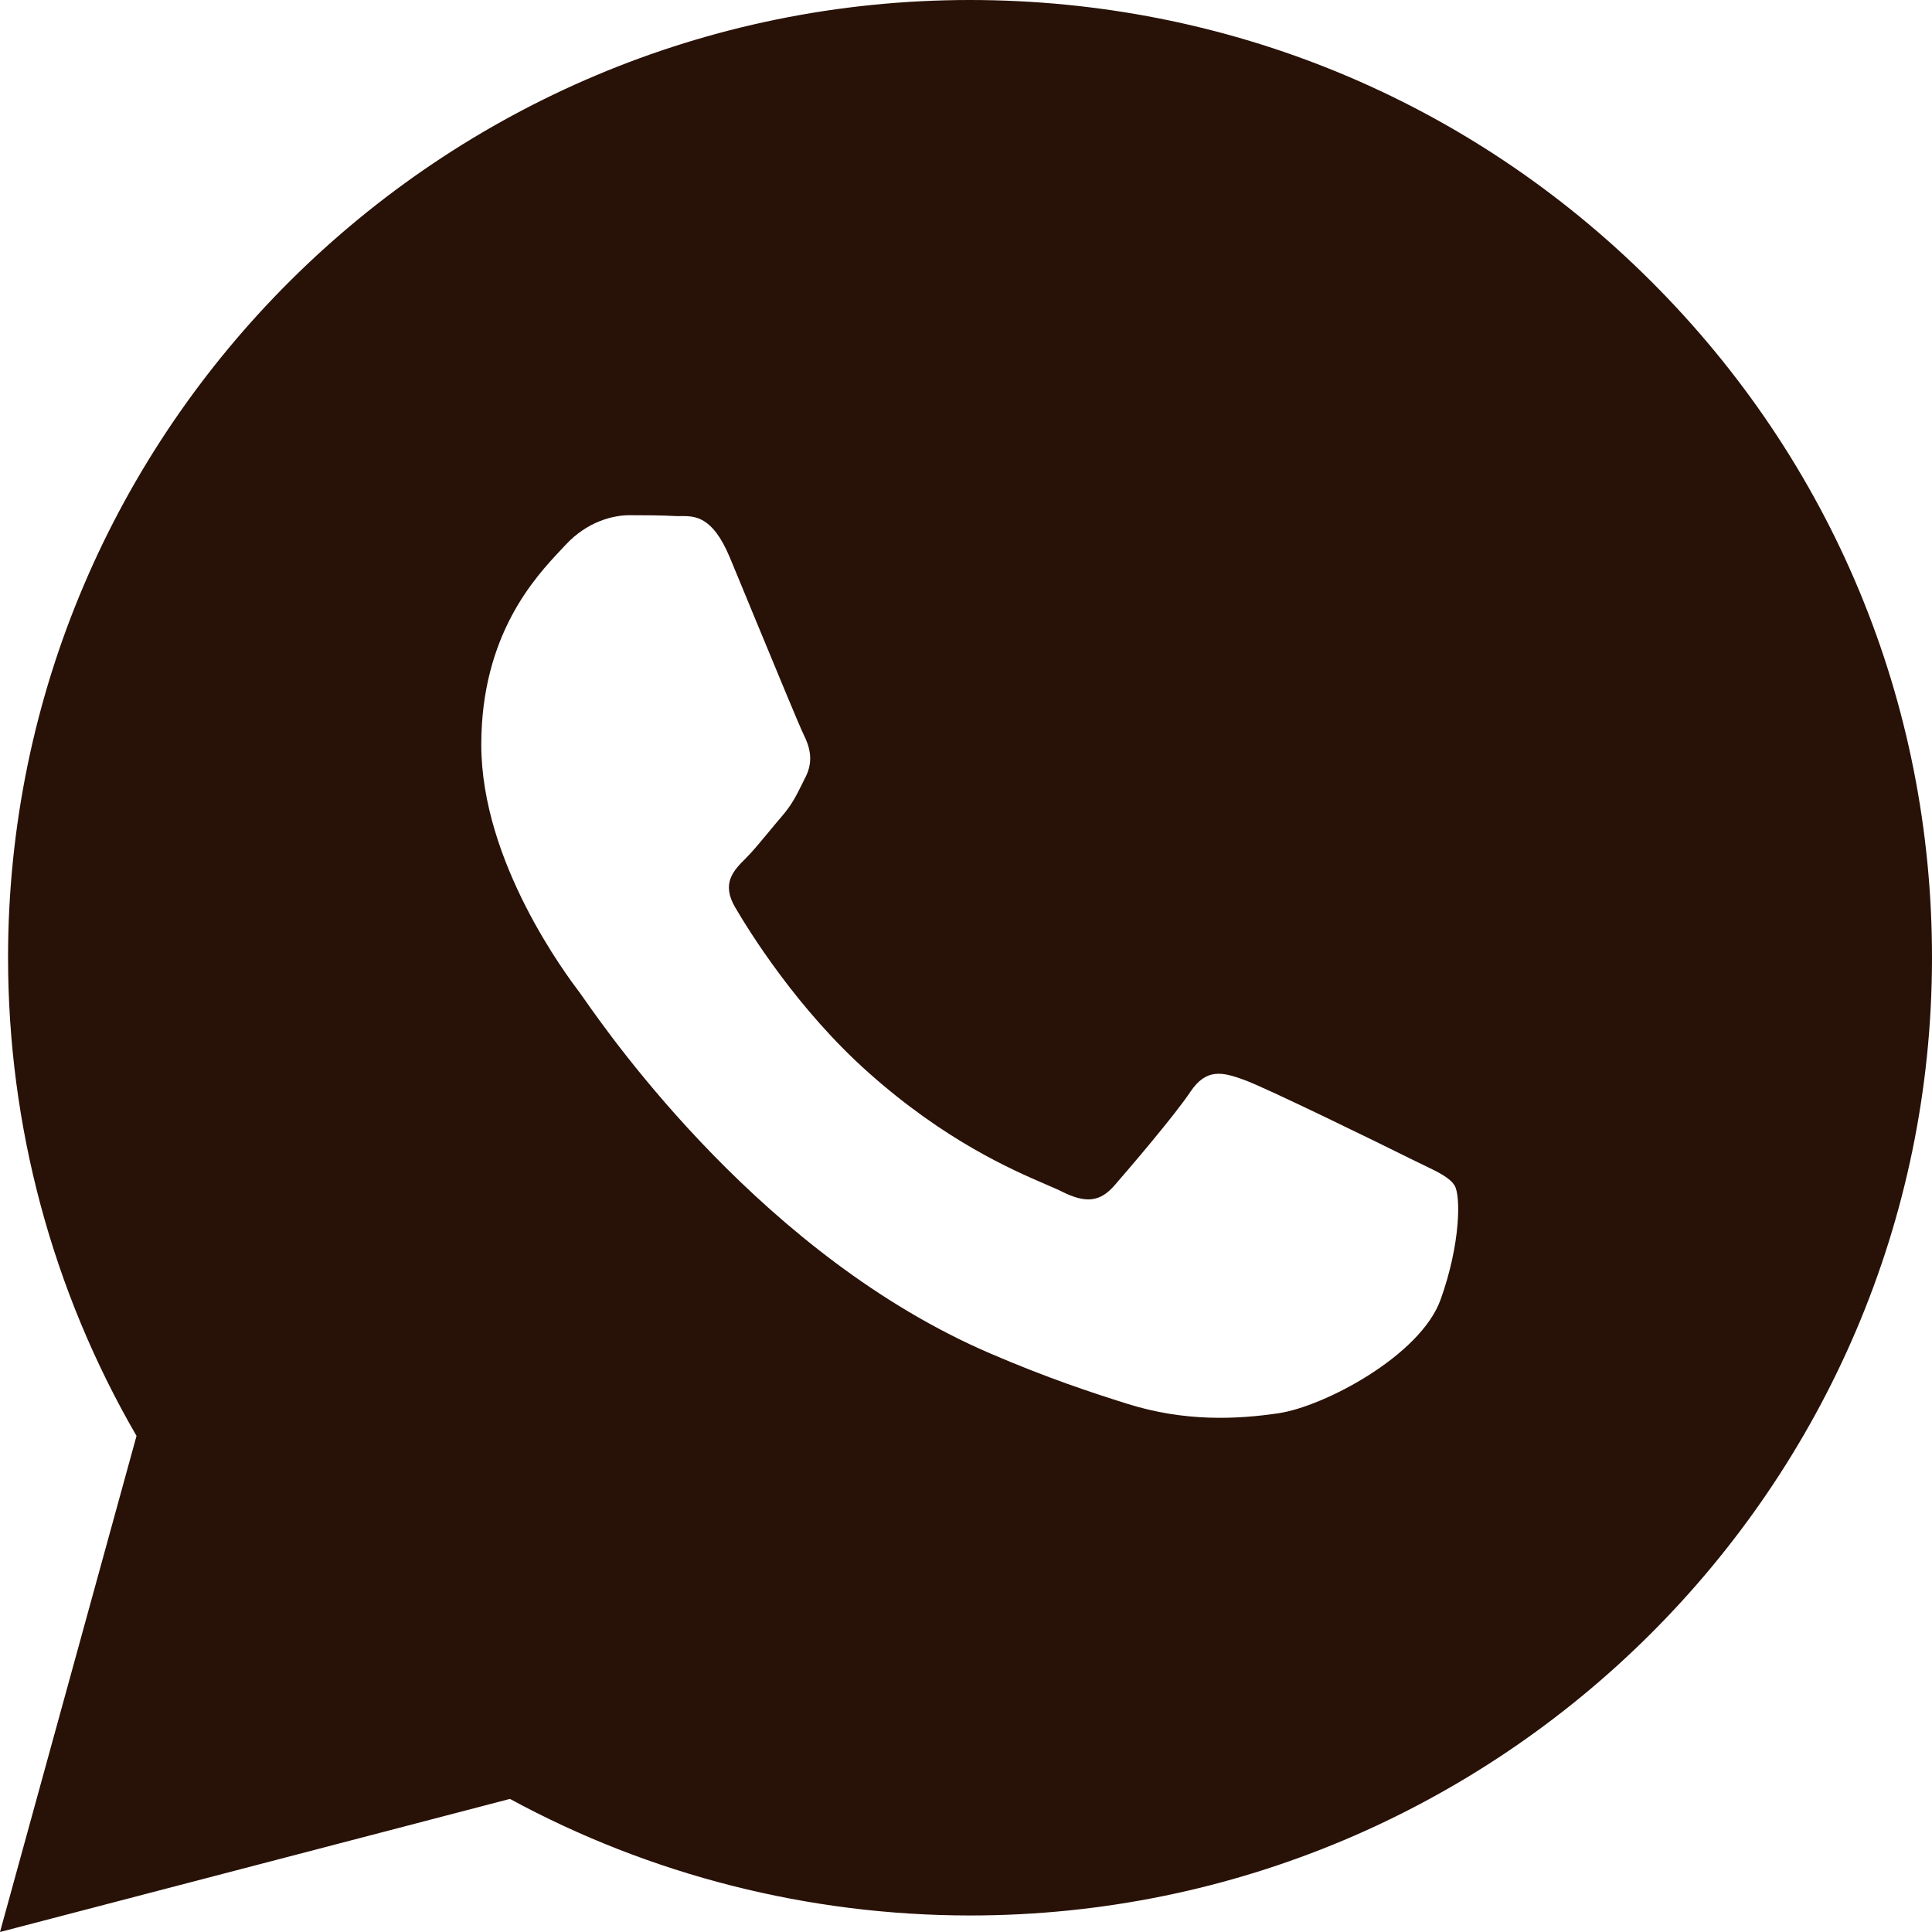 <?xml version="1.0" encoding="UTF-8"?> <svg xmlns="http://www.w3.org/2000/svg" width="18" height="18" viewBox="0 0 18 18" fill="none"><path fill-rule="evenodd" clip-rule="evenodd" d="M9.038 0C11.435 0.001 13.686 0.93 15.378 2.616C17.07 4.302 18.002 6.543 18 8.926C17.998 13.844 13.977 17.846 9.038 17.846H9.034C7.534 17.845 6.06 17.471 4.751 16.76L0 18L1.272 13.378C0.487 12.025 0.075 10.491 0.075 8.919C0.077 4.001 4.098 0 9.038 0ZM11.594 10.062C11.799 10.136 12.9 10.675 13.124 10.787C13.167 10.808 13.208 10.828 13.245 10.846C13.402 10.921 13.508 10.972 13.553 11.047C13.609 11.14 13.609 11.586 13.422 12.107C13.236 12.628 12.341 13.103 11.911 13.167C11.525 13.224 11.037 13.248 10.5 13.078C10.175 12.976 9.758 12.839 9.224 12.609C7.123 11.706 5.704 9.68 5.437 9.299C5.418 9.272 5.405 9.253 5.398 9.244L5.397 9.243C5.282 9.09 4.484 8.033 4.484 6.938C4.484 5.912 4.99 5.374 5.223 5.126C5.239 5.109 5.254 5.093 5.267 5.079C5.473 4.856 5.715 4.8 5.865 4.8C6.014 4.8 6.163 4.801 6.294 4.808C6.31 4.809 6.327 4.809 6.344 4.808C6.474 4.808 6.637 4.807 6.798 5.19C6.86 5.338 6.95 5.558 7.046 5.79C7.239 6.256 7.451 6.771 7.488 6.845C7.544 6.957 7.581 7.087 7.507 7.236C7.495 7.258 7.485 7.279 7.475 7.3C7.419 7.413 7.378 7.497 7.283 7.607C7.245 7.651 7.207 7.697 7.168 7.744C7.091 7.837 7.014 7.931 6.947 7.998C6.835 8.109 6.718 8.229 6.849 8.453C6.979 8.675 7.429 9.405 8.095 9.996C8.81 10.632 9.432 10.9 9.747 11.036C9.809 11.063 9.859 11.084 9.896 11.103C10.119 11.214 10.25 11.196 10.381 11.047C10.511 10.898 10.941 10.396 11.09 10.173C11.239 9.95 11.389 9.987 11.594 10.062Z" fill="#281106"></path></svg> 